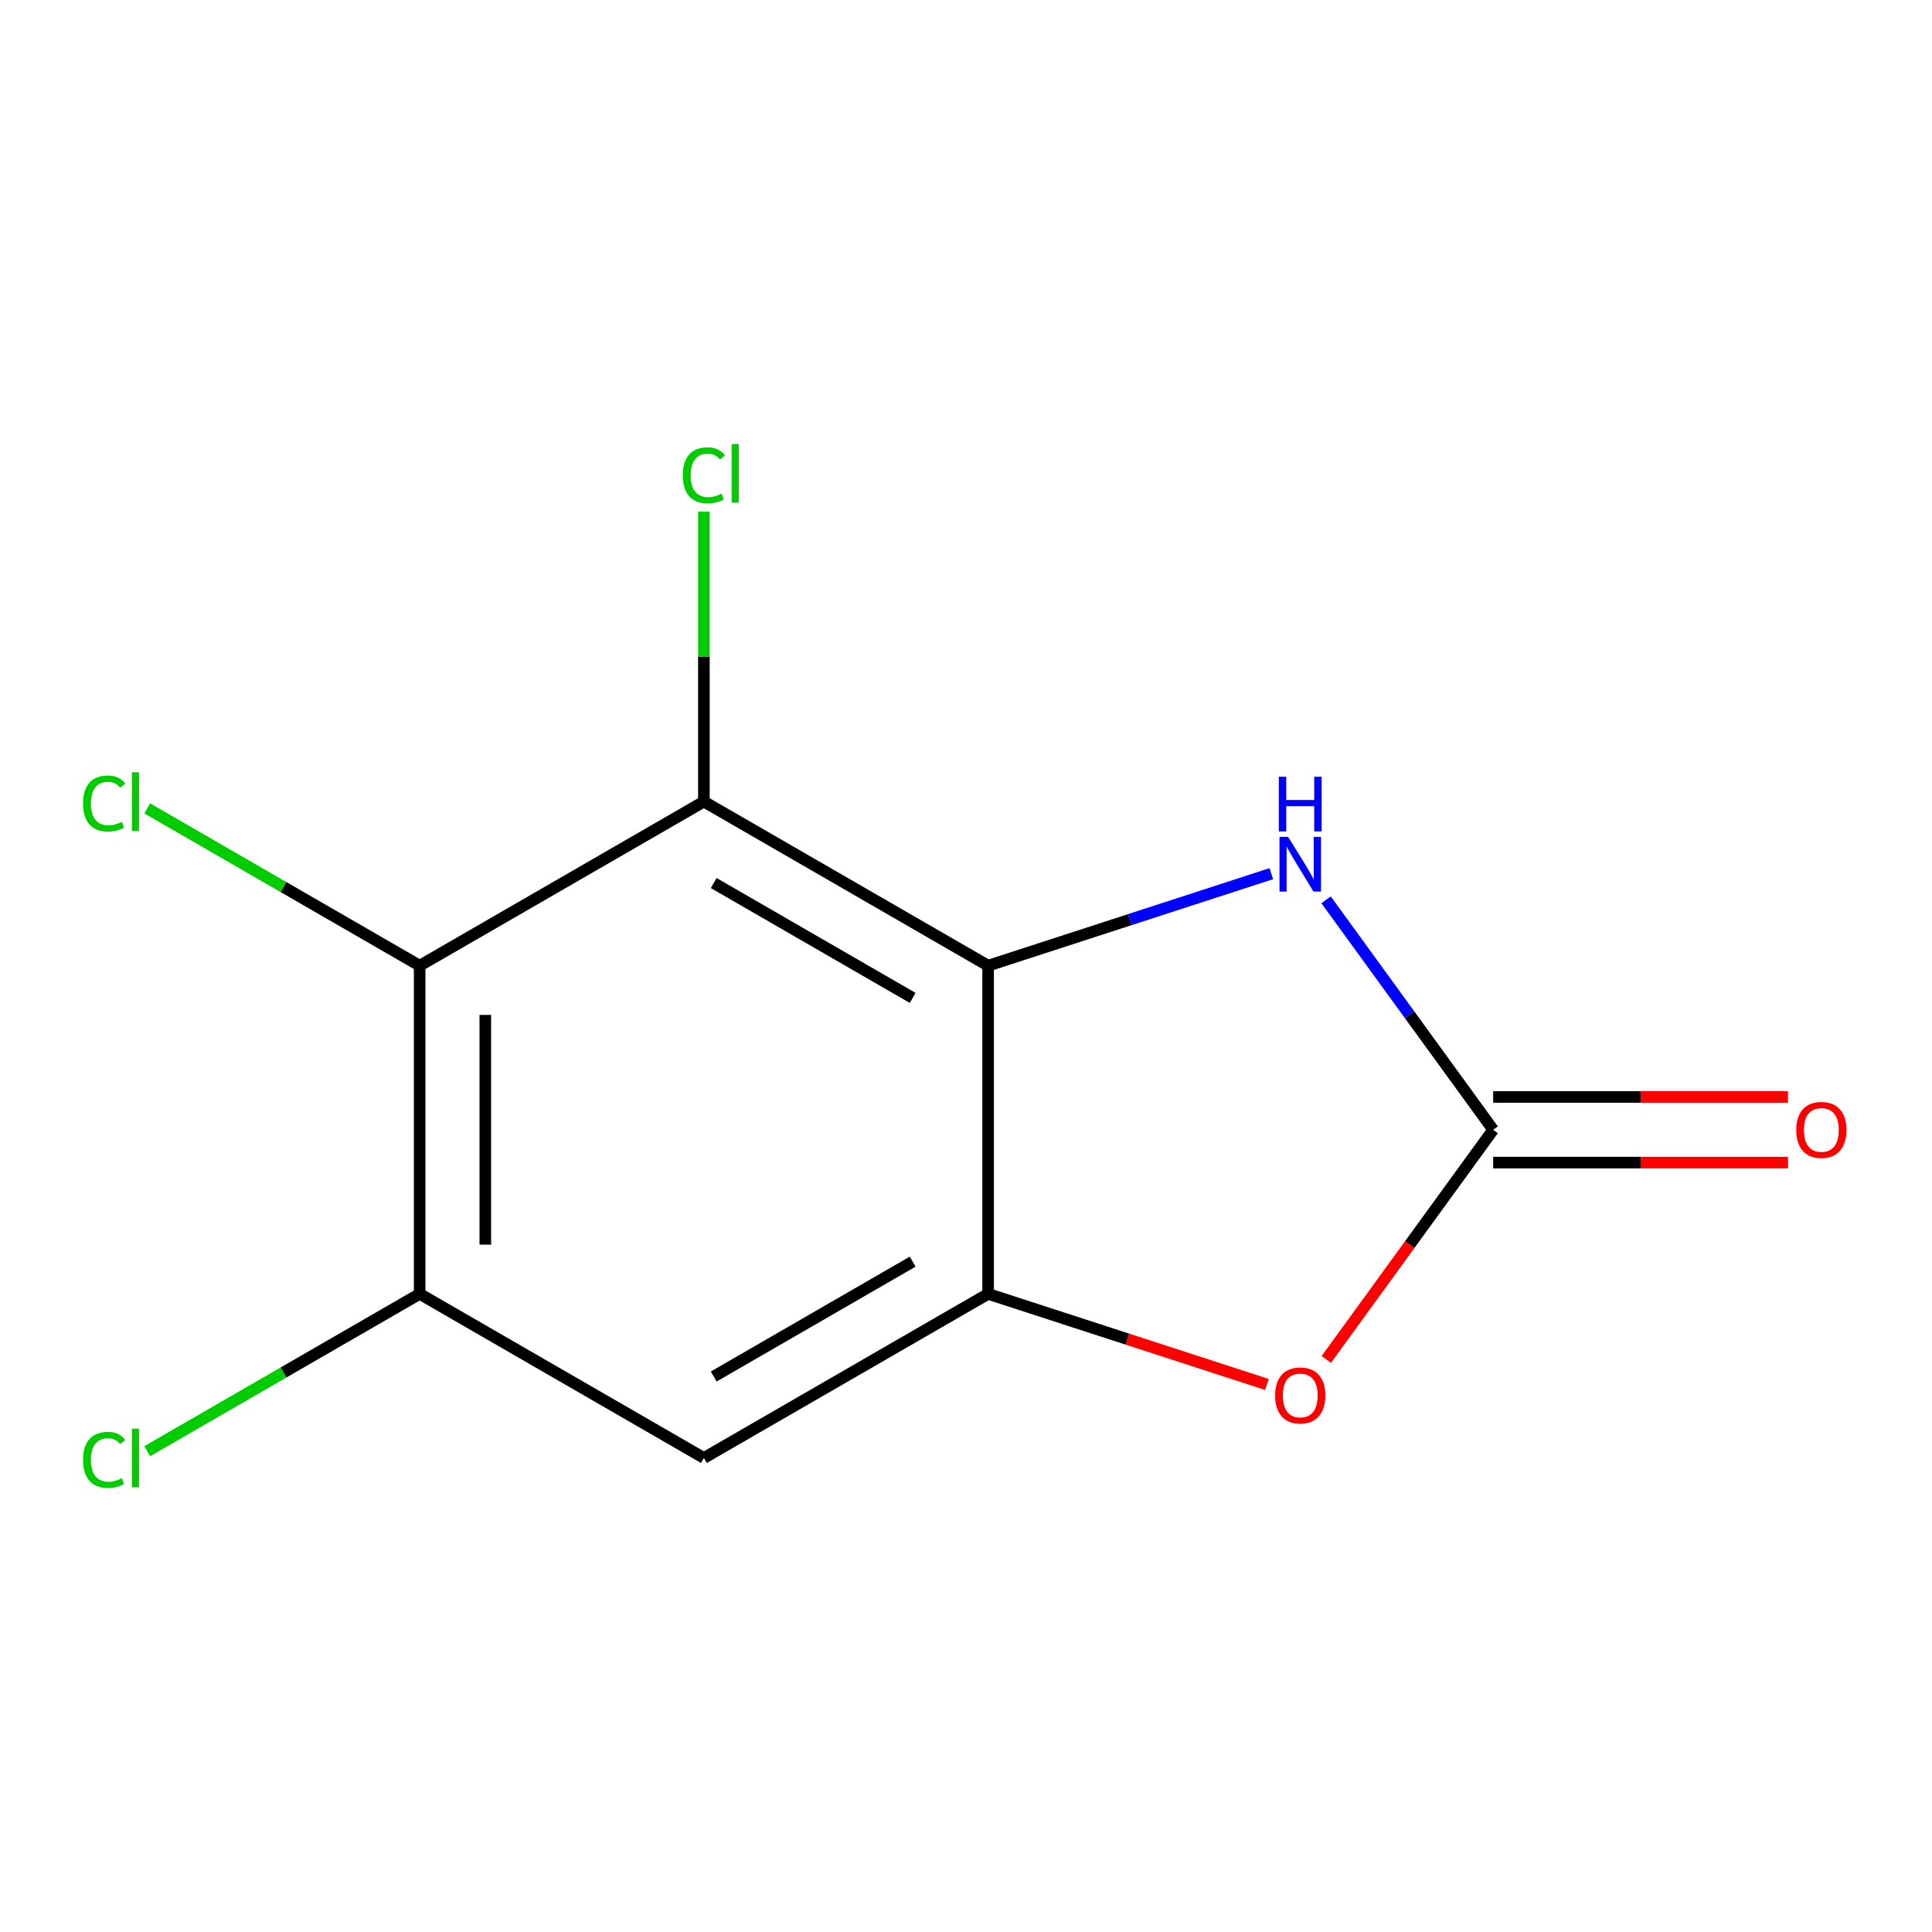 <?xml version='1.0' encoding='iso-8859-1'?>
<svg version='1.1' baseProfile='full'
              xmlns='http://www.w3.org/2000/svg'
                      xmlns:rdkit='http://www.rdkit.org/xml'
                      xmlns:xlink='http://www.w3.org/1999/xlink'
                  xml:space='preserve'
width='1000px' height='1000px' viewBox='0 0 1000 1000'>
<!-- END OF HEADER -->
<rect style='opacity:1.0;fill:#FFFFFF;stroke:none' width='1000' height='1000' x='0' y='0'> </rect>
<path class='bond-0' d='M 511.449,499.836 L 364.335,414.9' style='fill:none;fill-rule:evenodd;stroke:#000000;stroke-width:6px;stroke-linecap:butt;stroke-linejoin:miter;stroke-opacity:1' />
<path class='bond-0' d='M 472.395,516.519 L 369.415,457.063' style='fill:none;fill-rule:evenodd;stroke:#000000;stroke-width:6px;stroke-linecap:butt;stroke-linejoin:miter;stroke-opacity:1' />
<path class='bond-1' d='M 511.449,499.836 L 511.449,669.709' style='fill:none;fill-rule:evenodd;stroke:#000000;stroke-width:6px;stroke-linecap:butt;stroke-linejoin:miter;stroke-opacity:1' />
<path class='bond-3' d='M 511.449,499.836 L 584.735,476.024' style='fill:none;fill-rule:evenodd;stroke:#000000;stroke-width:6px;stroke-linecap:butt;stroke-linejoin:miter;stroke-opacity:1' />
<path class='bond-3' d='M 584.735,476.024 L 658.02,452.212' style='fill:none;fill-rule:evenodd;stroke:#0000FF;stroke-width:6px;stroke-linecap:butt;stroke-linejoin:miter;stroke-opacity:1' />
<path class='bond-4' d='M 364.335,414.9 L 217.221,499.836' style='fill:none;fill-rule:evenodd;stroke:#000000;stroke-width:6px;stroke-linecap:butt;stroke-linejoin:miter;stroke-opacity:1' />
<path class='bond-9' d='M 364.335,414.9 L 364.335,339.857' style='fill:none;fill-rule:evenodd;stroke:#000000;stroke-width:6px;stroke-linecap:butt;stroke-linejoin:miter;stroke-opacity:1' />
<path class='bond-9' d='M 364.335,339.857 L 364.335,264.815' style='fill:none;fill-rule:evenodd;stroke:#00CC00;stroke-width:6px;stroke-linecap:butt;stroke-linejoin:miter;stroke-opacity:1' />
<path class='bond-5' d='M 511.449,669.709 L 583.605,693.154' style='fill:none;fill-rule:evenodd;stroke:#000000;stroke-width:6px;stroke-linecap:butt;stroke-linejoin:miter;stroke-opacity:1' />
<path class='bond-5' d='M 583.605,693.154 L 655.76,716.598' style='fill:none;fill-rule:evenodd;stroke:#FF0000;stroke-width:6px;stroke-linecap:butt;stroke-linejoin:miter;stroke-opacity:1' />
<path class='bond-7' d='M 511.449,669.709 L 364.335,754.645' style='fill:none;fill-rule:evenodd;stroke:#000000;stroke-width:6px;stroke-linecap:butt;stroke-linejoin:miter;stroke-opacity:1' />
<path class='bond-7' d='M 472.395,653.026 L 369.415,712.482' style='fill:none;fill-rule:evenodd;stroke:#000000;stroke-width:6px;stroke-linecap:butt;stroke-linejoin:miter;stroke-opacity:1' />
<path class='bond-2' d='M 772.856,584.773 L 729.618,525.261' style='fill:none;fill-rule:evenodd;stroke:#000000;stroke-width:6px;stroke-linecap:butt;stroke-linejoin:miter;stroke-opacity:1' />
<path class='bond-2' d='M 729.618,525.261 L 686.38,465.75' style='fill:none;fill-rule:evenodd;stroke:#0000FF;stroke-width:6px;stroke-linecap:butt;stroke-linejoin:miter;stroke-opacity:1' />
<path class='bond-8' d='M 772.856,601.76 L 849.168,601.76' style='fill:none;fill-rule:evenodd;stroke:#000000;stroke-width:6px;stroke-linecap:butt;stroke-linejoin:miter;stroke-opacity:1' />
<path class='bond-8' d='M 849.168,601.76 L 925.481,601.76' style='fill:none;fill-rule:evenodd;stroke:#FF0000;stroke-width:6px;stroke-linecap:butt;stroke-linejoin:miter;stroke-opacity:1' />
<path class='bond-8' d='M 772.856,567.785 L 849.168,567.785' style='fill:none;fill-rule:evenodd;stroke:#000000;stroke-width:6px;stroke-linecap:butt;stroke-linejoin:miter;stroke-opacity:1' />
<path class='bond-8' d='M 849.168,567.785 L 925.481,567.785' style='fill:none;fill-rule:evenodd;stroke:#FF0000;stroke-width:6px;stroke-linecap:butt;stroke-linejoin:miter;stroke-opacity:1' />
<path class='bond-12' d='M 772.856,584.773 L 729.676,644.204' style='fill:none;fill-rule:evenodd;stroke:#000000;stroke-width:6px;stroke-linecap:butt;stroke-linejoin:miter;stroke-opacity:1' />
<path class='bond-12' d='M 729.676,644.204 L 686.497,703.635' style='fill:none;fill-rule:evenodd;stroke:#FF0000;stroke-width:6px;stroke-linecap:butt;stroke-linejoin:miter;stroke-opacity:1' />
<path class='bond-10' d='M 217.221,499.836 L 146.708,459.125' style='fill:none;fill-rule:evenodd;stroke:#000000;stroke-width:6px;stroke-linecap:butt;stroke-linejoin:miter;stroke-opacity:1' />
<path class='bond-10' d='M 146.708,459.125 L 76.194,418.414' style='fill:none;fill-rule:evenodd;stroke:#00CC00;stroke-width:6px;stroke-linecap:butt;stroke-linejoin:miter;stroke-opacity:1' />
<path class='bond-13' d='M 217.221,499.836 L 217.221,669.709' style='fill:none;fill-rule:evenodd;stroke:#000000;stroke-width:6px;stroke-linecap:butt;stroke-linejoin:miter;stroke-opacity:1' />
<path class='bond-13' d='M 251.196,525.317 L 251.196,644.228' style='fill:none;fill-rule:evenodd;stroke:#000000;stroke-width:6px;stroke-linecap:butt;stroke-linejoin:miter;stroke-opacity:1' />
<path class='bond-6' d='M 217.221,669.709 L 364.335,754.645' style='fill:none;fill-rule:evenodd;stroke:#000000;stroke-width:6px;stroke-linecap:butt;stroke-linejoin:miter;stroke-opacity:1' />
<path class='bond-11' d='M 217.221,669.709 L 146.708,710.42' style='fill:none;fill-rule:evenodd;stroke:#000000;stroke-width:6px;stroke-linecap:butt;stroke-linejoin:miter;stroke-opacity:1' />
<path class='bond-11' d='M 146.708,710.42 L 76.194,751.131' style='fill:none;fill-rule:evenodd;stroke:#00CC00;stroke-width:6px;stroke-linecap:butt;stroke-linejoin:miter;stroke-opacity:1' />
<path  class='atom-4' d='M 666.747 433.183
L 676.027 448.183
Q 676.947 449.663, 678.427 452.343
Q 679.907 455.023, 679.987 455.183
L 679.987 433.183
L 683.747 433.183
L 683.747 461.503
L 679.867 461.503
L 669.907 445.103
Q 668.747 443.183, 667.507 440.983
Q 666.307 438.783, 665.947 438.103
L 665.947 461.503
L 662.267 461.503
L 662.267 433.183
L 666.747 433.183
' fill='#0000FF'/>
<path  class='atom-4' d='M 661.927 402.031
L 665.767 402.031
L 665.767 414.071
L 680.247 414.071
L 680.247 402.031
L 684.087 402.031
L 684.087 430.351
L 680.247 430.351
L 680.247 417.271
L 665.767 417.271
L 665.767 430.351
L 661.927 430.351
L 661.927 402.031
' fill='#0000FF'/>
<path  class='atom-6' d='M 660.007 722.282
Q 660.007 715.482, 663.367 711.682
Q 666.727 707.882, 673.007 707.882
Q 679.287 707.882, 682.647 711.682
Q 686.007 715.482, 686.007 722.282
Q 686.007 729.162, 682.607 733.082
Q 679.207 736.962, 673.007 736.962
Q 666.767 736.962, 663.367 733.082
Q 660.007 729.202, 660.007 722.282
M 673.007 733.762
Q 677.327 733.762, 679.647 730.882
Q 682.007 727.962, 682.007 722.282
Q 682.007 716.722, 679.647 713.922
Q 677.327 711.082, 673.007 711.082
Q 668.687 711.082, 666.327 713.882
Q 664.007 716.682, 664.007 722.282
Q 664.007 728.002, 666.327 730.882
Q 668.687 733.762, 673.007 733.762
' fill='#FF0000'/>
<path  class='atom-9' d='M 929.728 584.853
Q 929.728 578.053, 933.088 574.253
Q 936.448 570.453, 942.728 570.453
Q 949.008 570.453, 952.368 574.253
Q 955.728 578.053, 955.728 584.853
Q 955.728 591.733, 952.328 595.653
Q 948.928 599.533, 942.728 599.533
Q 936.488 599.533, 933.088 595.653
Q 929.728 591.773, 929.728 584.853
M 942.728 596.333
Q 947.048 596.333, 949.368 593.453
Q 951.728 590.533, 951.728 584.853
Q 951.728 579.293, 949.368 576.493
Q 947.048 573.653, 942.728 573.653
Q 938.408 573.653, 936.048 576.453
Q 933.728 579.253, 933.728 584.853
Q 933.728 590.573, 936.048 593.453
Q 938.408 596.333, 942.728 596.333
' fill='#FF0000'/>
<path  class='atom-10' d='M 353.415 246.008
Q 353.415 238.968, 356.695 235.288
Q 360.015 231.568, 366.295 231.568
Q 372.135 231.568, 375.255 235.688
L 372.615 237.848
Q 370.335 234.848, 366.295 234.848
Q 362.015 234.848, 359.735 237.728
Q 357.495 240.568, 357.495 246.008
Q 357.495 251.608, 359.815 254.488
Q 362.175 257.368, 366.735 257.368
Q 369.855 257.368, 373.495 255.488
L 374.615 258.488
Q 373.135 259.448, 370.895 260.008
Q 368.655 260.568, 366.175 260.568
Q 360.015 260.568, 356.695 256.808
Q 353.415 253.048, 353.415 246.008
' fill='#00CC00'/>
<path  class='atom-10' d='M 378.695 229.848
L 382.375 229.848
L 382.375 260.208
L 378.695 260.208
L 378.695 229.848
' fill='#00CC00'/>
<path  class='atom-11' d='M 42.988 415.88
Q 42.988 408.84, 46.268 405.16
Q 49.588 401.44, 55.868 401.44
Q 61.708 401.44, 64.828 405.56
L 62.188 407.72
Q 59.908 404.72, 55.868 404.72
Q 51.588 404.72, 49.308 407.6
Q 47.068 410.44, 47.068 415.88
Q 47.068 421.48, 49.388 424.36
Q 51.748 427.24, 56.308 427.24
Q 59.428 427.24, 63.068 425.36
L 64.188 428.36
Q 62.708 429.32, 60.468 429.88
Q 58.228 430.44, 55.748 430.44
Q 49.588 430.44, 46.268 426.68
Q 42.988 422.92, 42.988 415.88
' fill='#00CC00'/>
<path  class='atom-11' d='M 68.268 399.72
L 71.948 399.72
L 71.948 430.08
L 68.268 430.08
L 68.268 399.72
' fill='#00CC00'/>
<path  class='atom-12' d='M 42.988 755.625
Q 42.988 748.585, 46.268 744.905
Q 49.588 741.185, 55.868 741.185
Q 61.708 741.185, 64.828 745.305
L 62.188 747.465
Q 59.908 744.465, 55.868 744.465
Q 51.588 744.465, 49.308 747.345
Q 47.068 750.185, 47.068 755.625
Q 47.068 761.225, 49.388 764.105
Q 51.748 766.985, 56.308 766.985
Q 59.428 766.985, 63.068 765.105
L 64.188 768.105
Q 62.708 769.065, 60.468 769.625
Q 58.228 770.185, 55.748 770.185
Q 49.588 770.185, 46.268 766.425
Q 42.988 762.665, 42.988 755.625
' fill='#00CC00'/>
<path  class='atom-12' d='M 68.268 739.465
L 71.948 739.465
L 71.948 769.825
L 68.268 769.825
L 68.268 739.465
' fill='#00CC00'/>
</svg>
